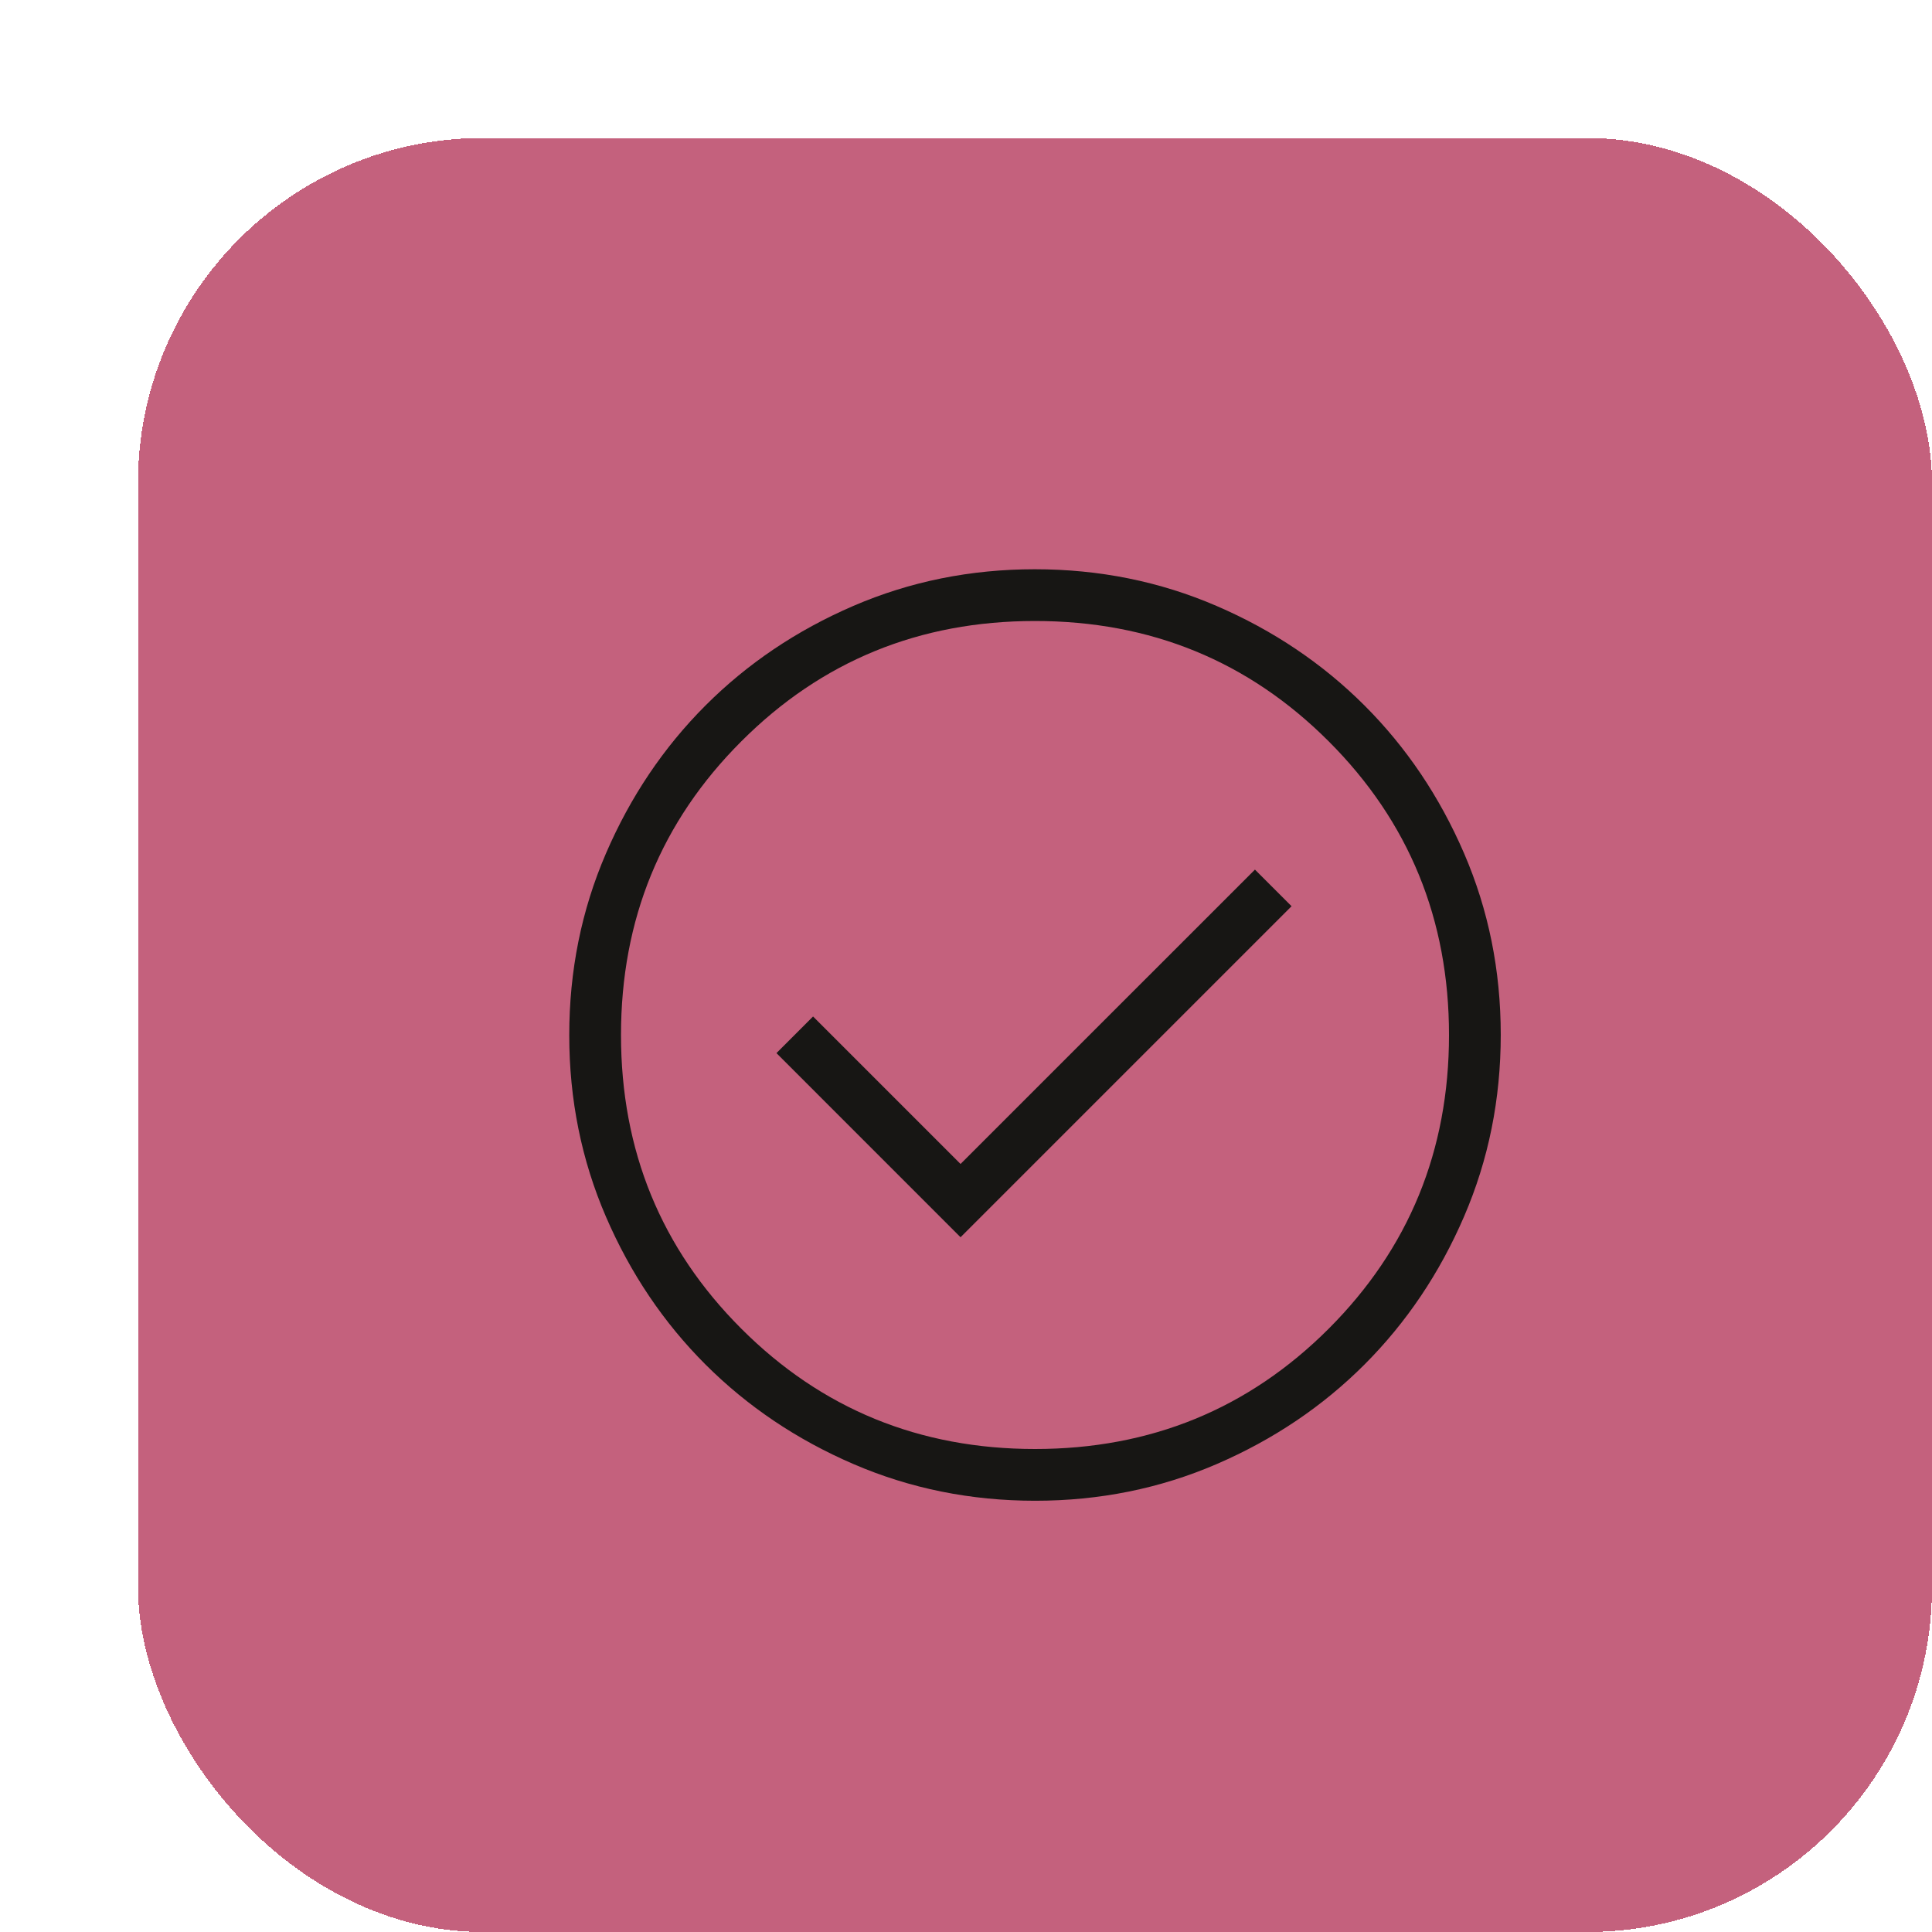 <?xml version="1.0" encoding="utf-8"?>
<svg xmlns="http://www.w3.org/2000/svg" fill="none" height="100%" overflow="visible" preserveAspectRatio="none" style="display: block;" viewBox="0 0 56 56" width="100%">
<g filter="url(#filter0_d_0_1618)" id="Frame 118">
<rect fill="#C4617D" height="52" rx="10" shape-rendering="crispEdges" width="52"/>
<g id="check_circle">
<mask height="36" id="mask0_0_1618" maskUnits="userSpaceOnUse" style="mask-type:alpha" width="36" x="8" y="8">
<rect fill="#D9D9D9" height="36" id="Bounding box" width="36" x="8" y="8"/>
</mask>
<g mask="url(#mask0_0_1618)">
<path d="M23.842 31.862L33.437 22.267L32.375 21.206L23.842 29.738L19.567 25.463L18.506 26.525L23.842 31.862ZM26.005 39.5C24.138 39.5 22.383 39.146 20.739 38.437C19.096 37.729 17.667 36.767 16.451 35.553C15.235 34.338 14.273 32.91 13.564 31.268C12.855 29.626 12.5 27.872 12.5 26.005C12.5 24.138 12.854 22.383 13.563 20.739C14.271 19.096 15.233 17.667 16.447 16.451C17.662 15.235 19.09 14.273 20.732 13.564C22.374 12.855 24.128 12.5 25.995 12.5C27.862 12.5 29.617 12.854 31.261 13.563C32.904 14.271 34.333 15.233 35.549 16.447C36.765 17.662 37.727 19.09 38.436 20.732C39.145 22.374 39.5 24.128 39.5 25.995C39.5 27.862 39.146 29.617 38.437 31.261C37.729 32.904 36.767 34.333 35.553 35.549C34.338 36.765 32.91 37.727 31.268 38.436C29.626 39.145 27.872 39.5 26.005 39.5ZM26 38C29.35 38 32.188 36.837 34.513 34.513C36.837 32.188 38 29.35 38 26C38 22.65 36.837 19.812 34.513 17.488C32.188 15.162 29.35 14 26 14C22.65 14 19.812 15.162 17.488 17.488C15.162 19.812 14 22.65 14 26C14 29.35 15.162 32.188 17.488 34.513C19.812 36.837 22.65 38 26 38Z" fill="#171614" id="check_circle_2"/>
</g>
</g>
</g>
<defs>
<filter color-interpolation-filters="sRGB" filterUnits="userSpaceOnUse" height="56" id="filter0_d_0_1618" width="56" x="0" y="0">
<feFlood flood-opacity="0" result="BackgroundImageFix"/>
<feColorMatrix in="SourceAlpha" result="hardAlpha" type="matrix" values="0 0 0 0 0 0 0 0 0 0 0 0 0 0 0 0 0 0 127 0"/>
<feOffset dx="4" dy="4"/>
<feComposite in2="hardAlpha" operator="out"/>
<feColorMatrix type="matrix" values="0 0 0 0 1 0 0 0 0 0.912 0 0 0 0 0.712 0 0 0 1 0"/>
<feBlend in2="BackgroundImageFix" mode="normal" result="effect1_dropShadow_0_1618"/>
<feBlend in="SourceGraphic" in2="effect1_dropShadow_0_1618" mode="normal" result="shape"/>
</filter>
</defs>
</svg>